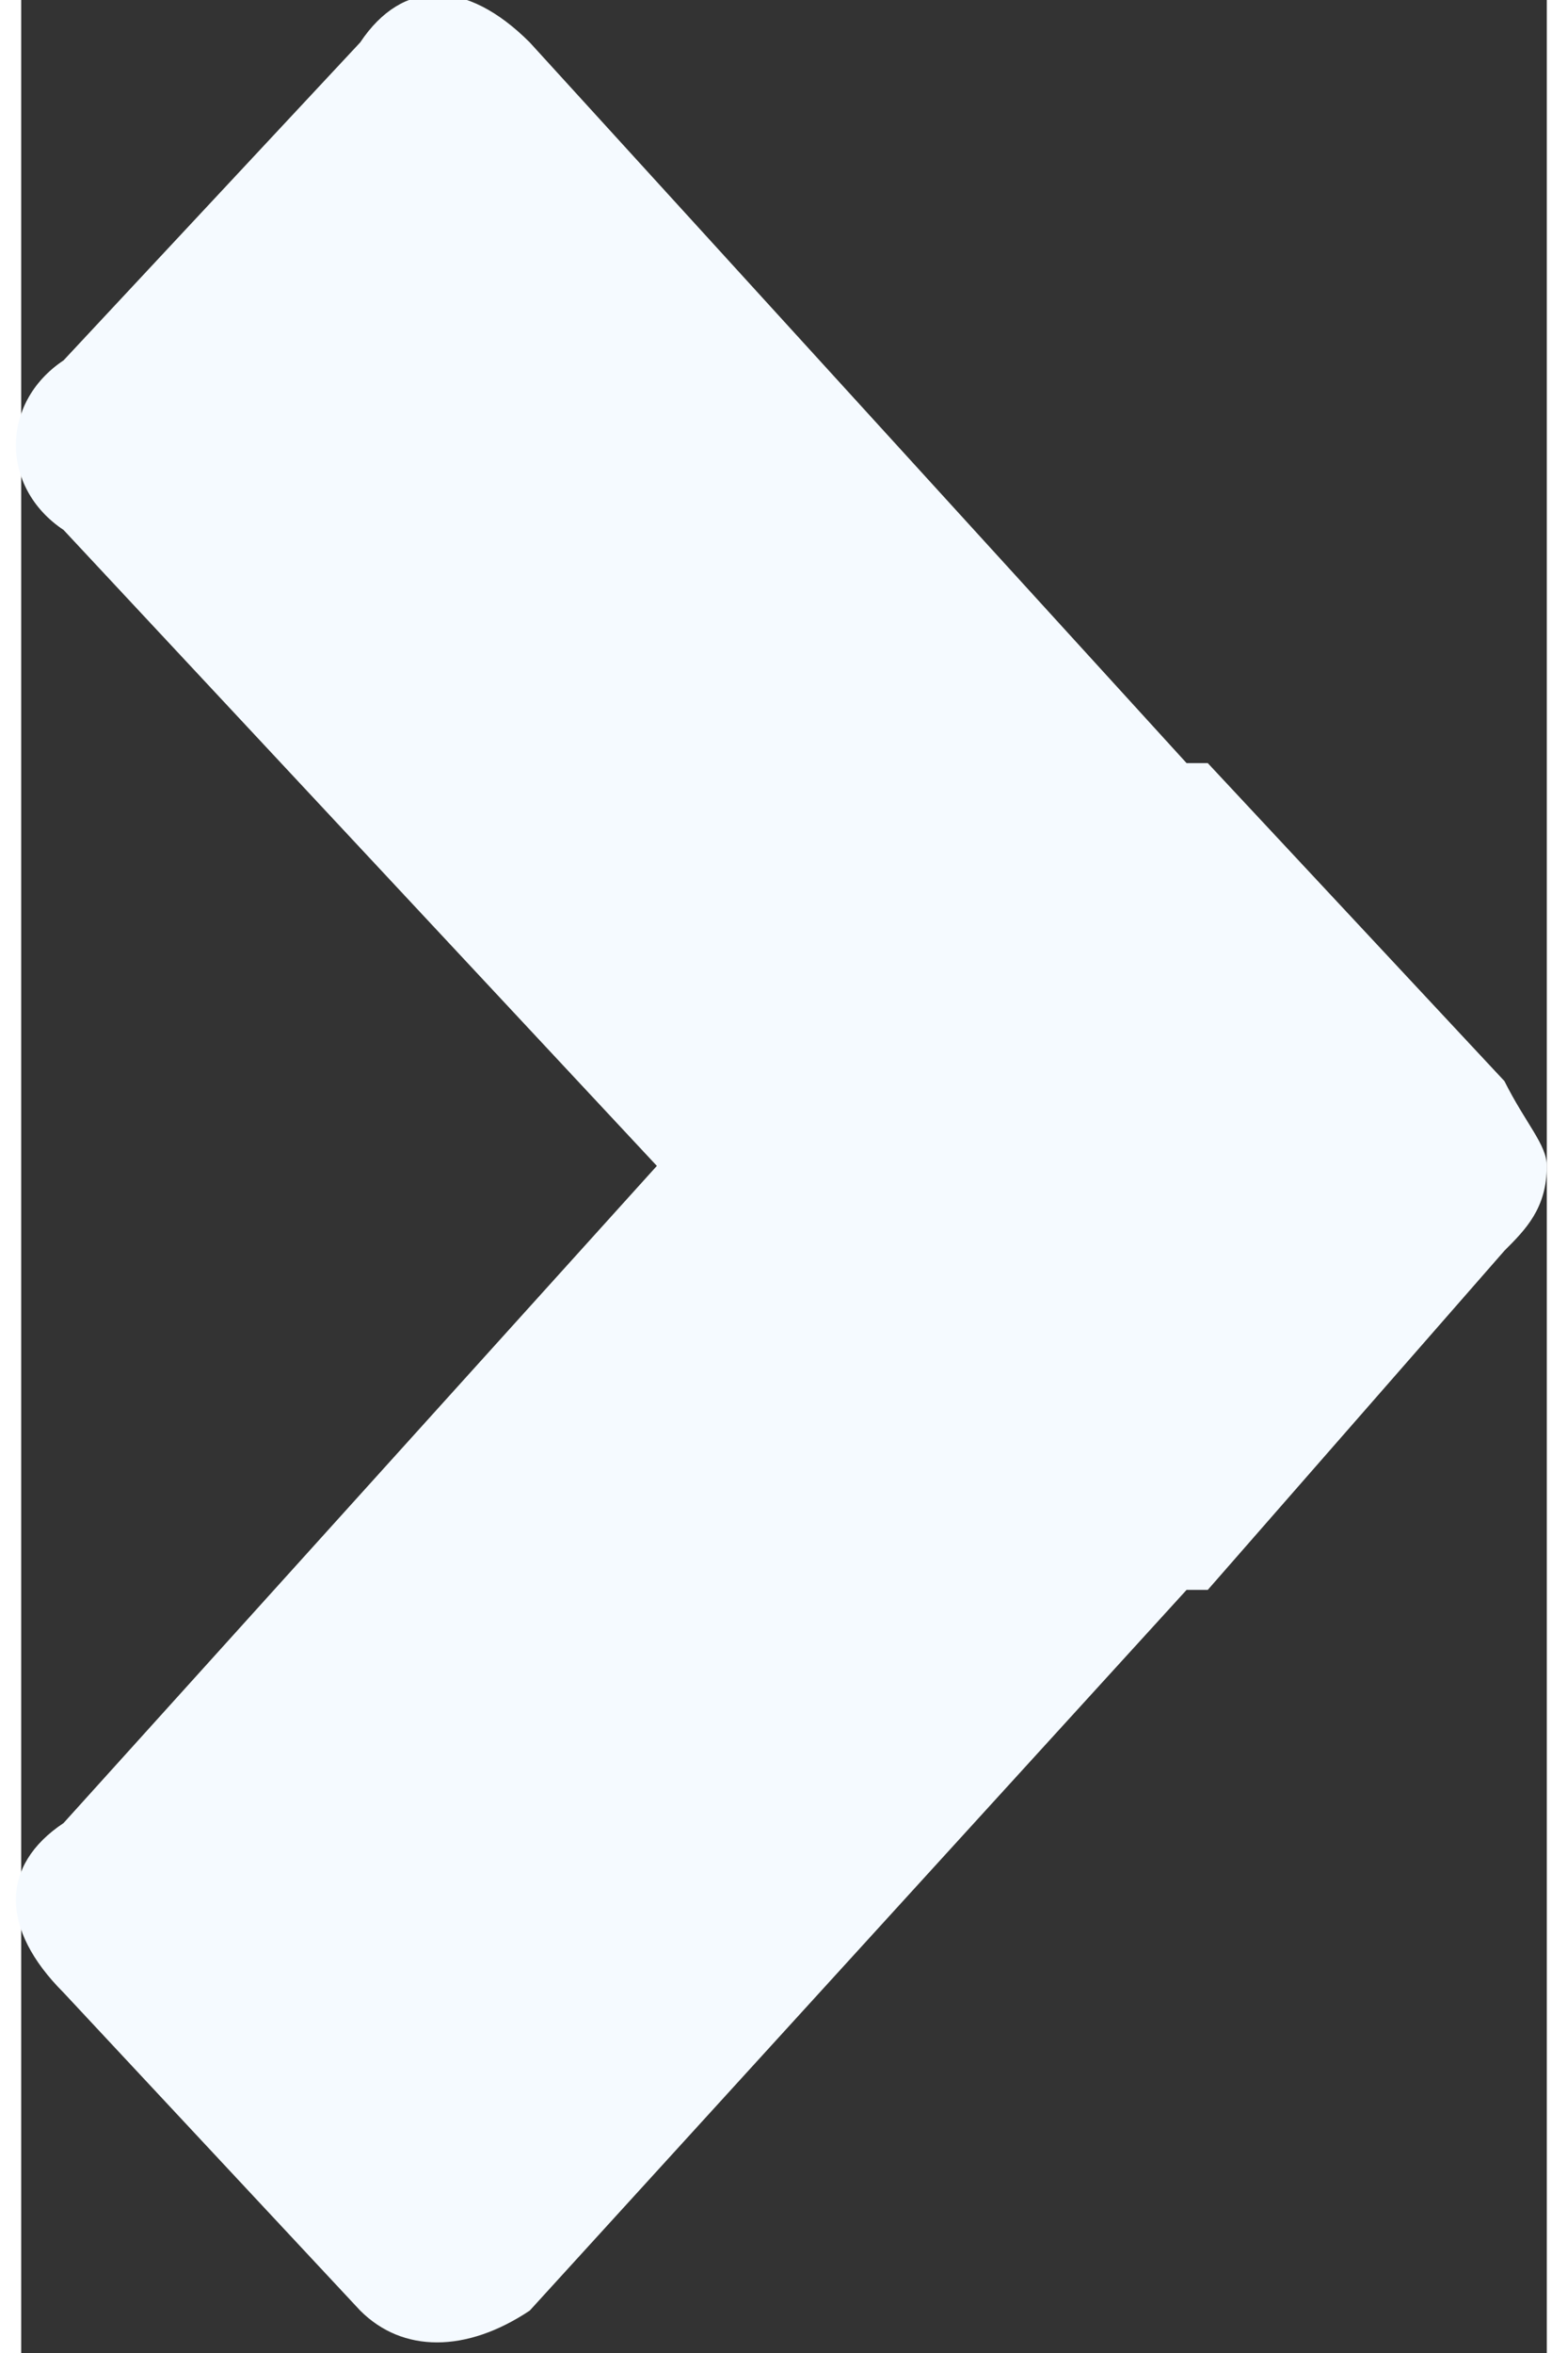 <?xml version="1.0" encoding="UTF-8"?>
<!DOCTYPE svg PUBLIC "-//W3C//DTD SVG 1.1//EN" "http://www.w3.org/Graphics/SVG/1.1/DTD/svg11.dtd">
<!-- Creator: CorelDRAW 2020 (64-Bit) -->
<svg xmlns="http://www.w3.org/2000/svg" xml:space="preserve" width="6px" height="9px" version="1.1" style="shape-rendering:geometricPrecision; text-rendering:geometricPrecision; image-rendering:optimizeQuality; fill-rule:evenodd; clip-rule:evenodd"
viewBox="0 0 0.72 1.11"
 xmlns:xlink="http://www.w3.org/1999/xlink"
 xmlns:xodm="http://www.corel.com/coreldraw/odm/2003">
 <rect x="0" y="0" width="0.72" height="1.11" fill="#333333" stroke="none"/>
 <defs>
  <style type="text/css">
   <![CDATA[
    .fil0 {fill:#F5FAFF}
   ]]>
  </style>
 </defs>
 <g id="Layer_x0020_1">
  <path class="fil0" d="M0.7 0.59l-0.14 0.16c0,0 0,0 -0.01,0l-0.31 0.34c-0.03,0.02 -0.06,0.02 -0.08,0l-0.14 -0.15c-0.03,-0.03 -0.03,-0.06 0,-0.08l0.28 -0.31 -0.28 -0.3c-0.03,-0.02 -0.03,-0.06 0,-0.08l0.14 -0.15c0.02,-0.03 0.05,-0.03 0.08,0l0.31 0.34c0.01,0 0.01,0 0.01,0l0.14 0.15c0.01,0.02 0.02,0.03 0.02,0.04 0,0.02 -0.01,0.03 -0.02,0.04z"/>
 </g>
</svg>

